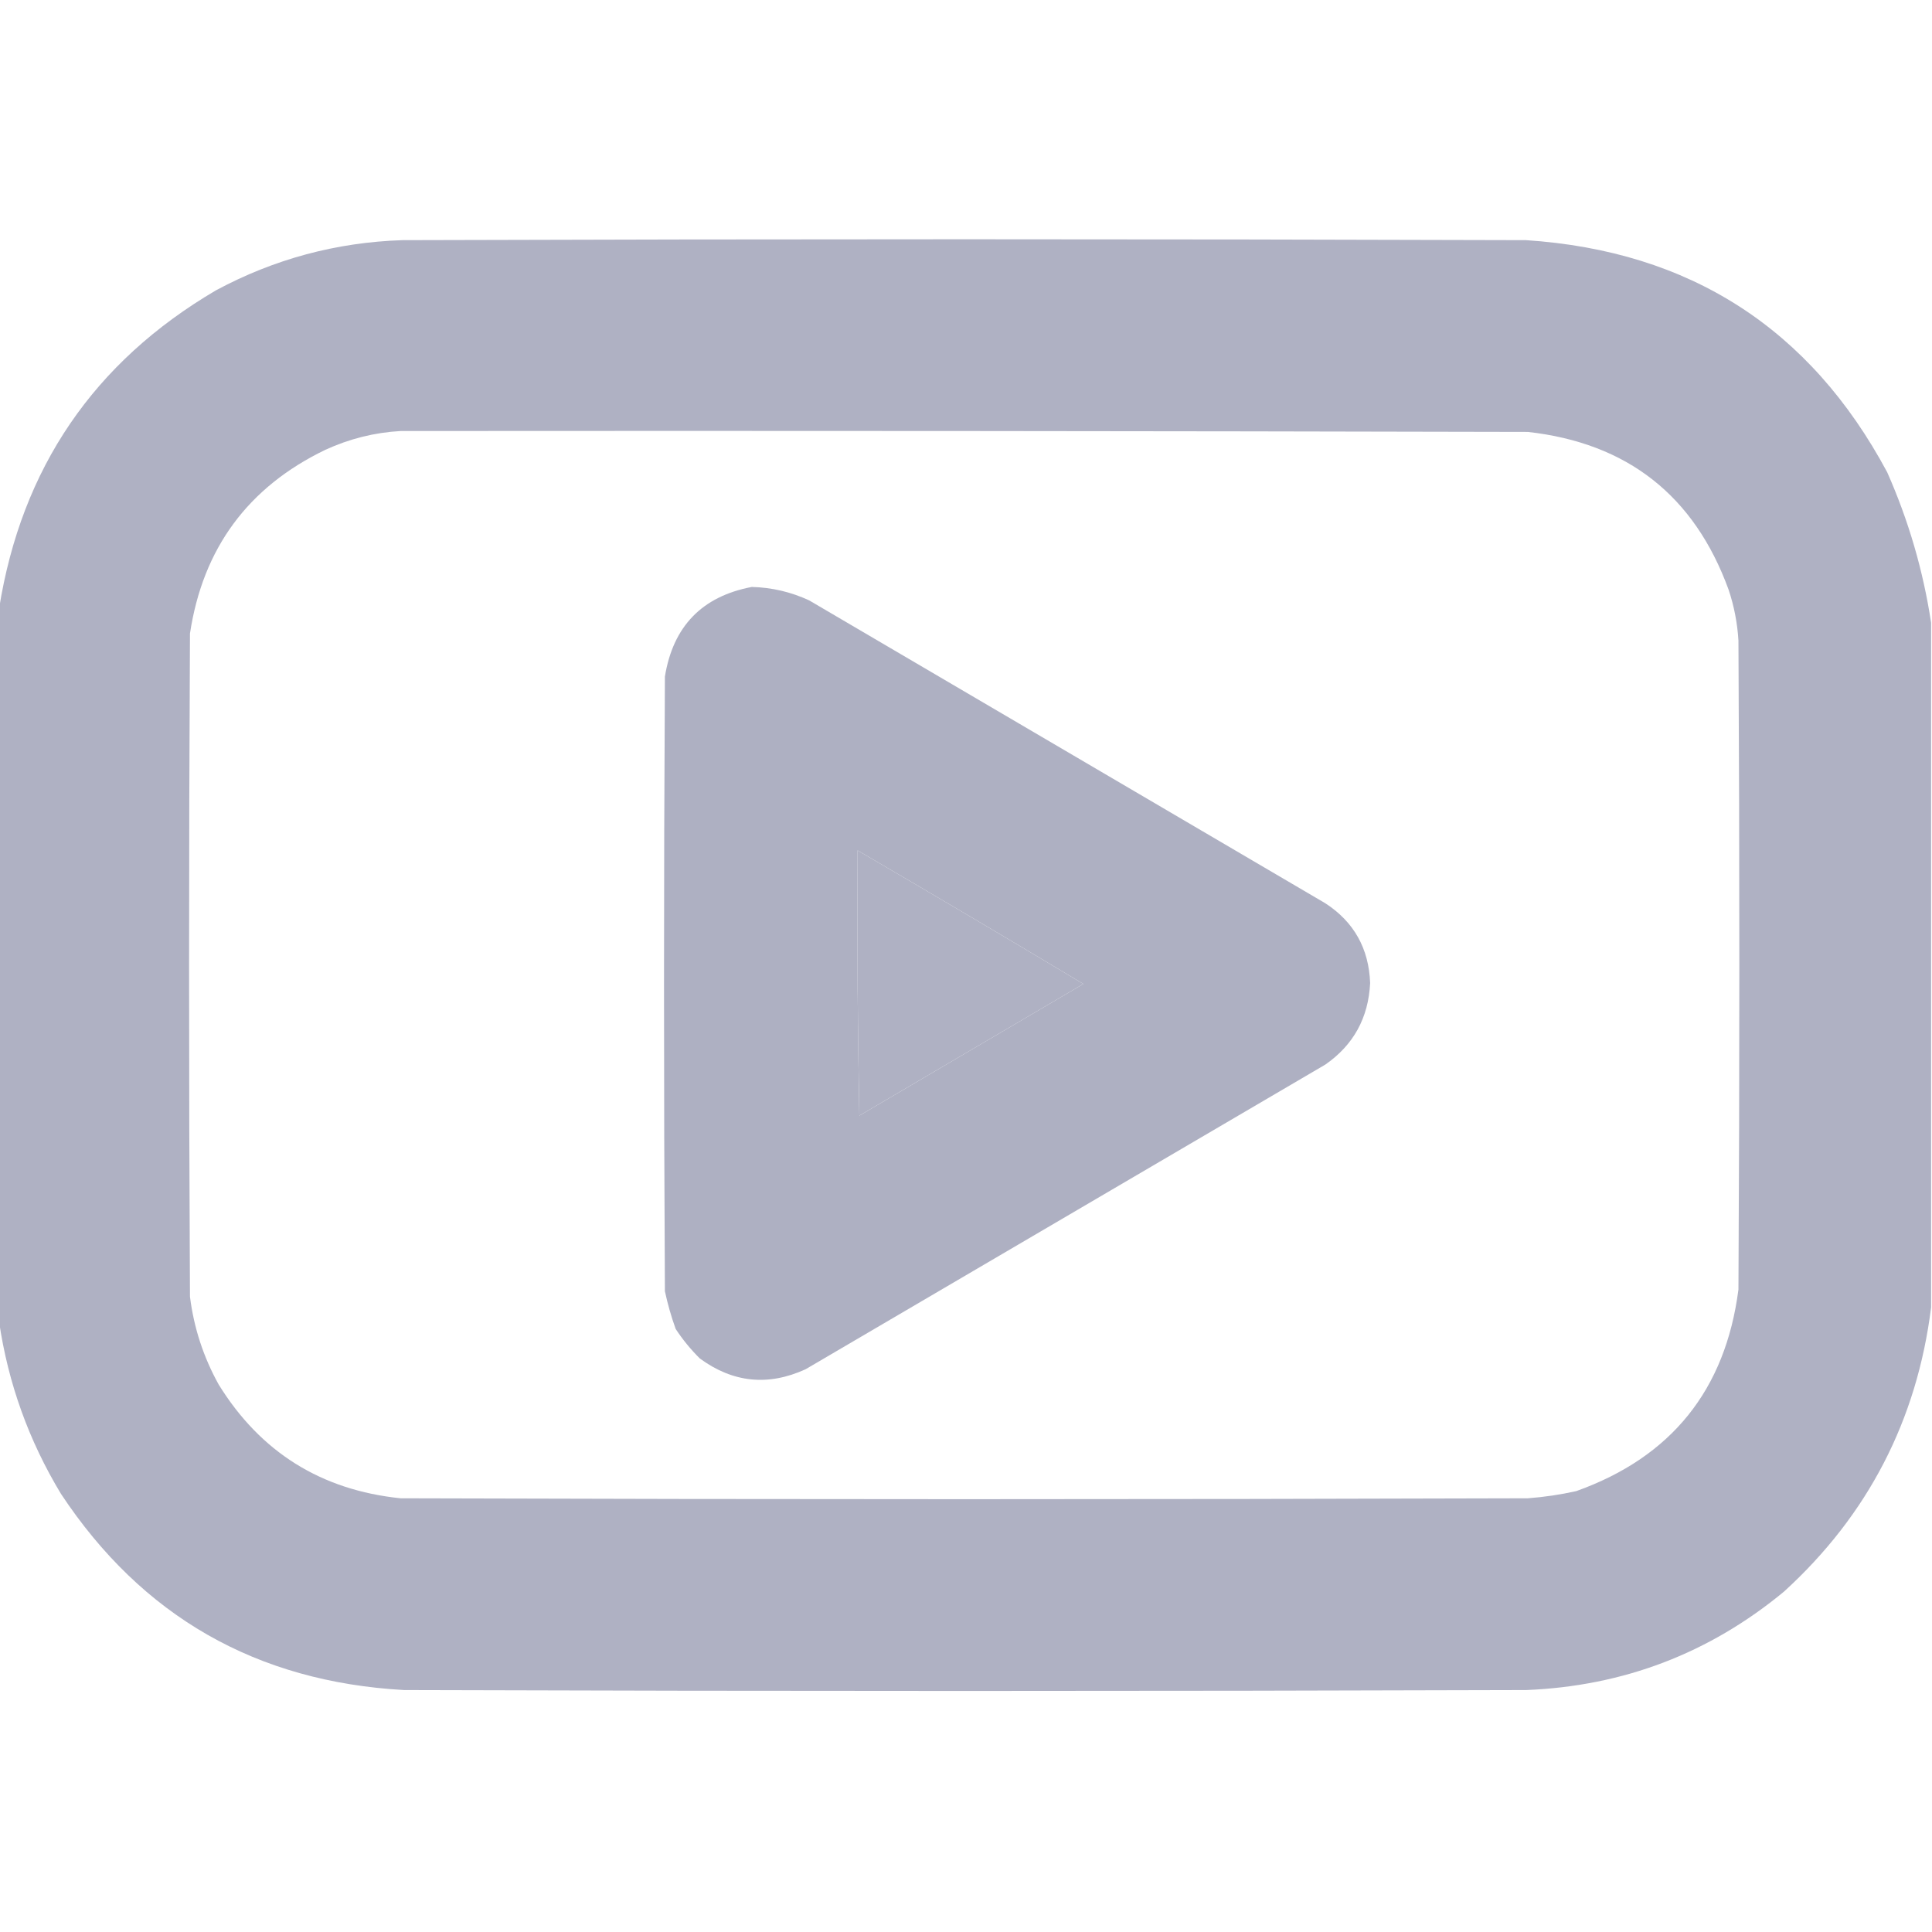 <?xml version="1.0" encoding="UTF-8"?>
<!DOCTYPE svg PUBLIC "-//W3C//DTD SVG 1.1//EN" "http://www.w3.org/Graphics/SVG/1.1/DTD/svg11.dtd">
<svg xmlns="http://www.w3.org/2000/svg" version="1.1" width="1078px" height="1078px" style="shape-rendering:geometricPrecision; text-rendering:geometricPrecision; image-rendering:optimizeQuality; fill-rule:evenodd; clip-rule:evenodd" xmlns:xlink="http://www.w3.org/1999/xlink">
<g><path style="opacity:0.987" fill="#aeb0c2" d="M 1077.5,347.5 C 1077.5,474.833 1077.5,602.167 1077.5,729.5C 1069.61,792.439 1042.28,845.272 995.5,888C 953.834,922.484 905.834,940.817 851.5,943C 642.833,943.667 434.167,943.667 225.5,943C 143.102,938.4 79.269,901.9 34,833.5C 16.032,803.759 4.532,771.759 -0.5,737.5C -0.5,604.833 -0.5,472.167 -0.5,339.5C 12.01,261.191 52.343,202.025 120.5,162C 152.987,144.545 187.654,135.212 224.5,134C 433.5,133.333 642.5,133.333 851.5,134C 942.831,140.055 1010,183.221 1053,263.5C 1064.95,290.492 1073.11,318.492 1077.5,347.5 Z M 223.5,240.5 C 433.167,240.333 642.834,240.5 852.5,241C 908.029,247.198 945.363,276.531 964.5,329C 967.594,338.243 969.427,347.743 970,357.5C 970.667,478.167 970.667,598.833 970,719.5C 962.754,775.516 932.587,813.016 879.5,832C 870.597,833.986 861.597,835.319 852.5,836C 642.833,836.667 433.167,836.667 223.5,836C 179.171,831.428 145.338,810.261 122,772.5C 113.503,757.179 108.17,740.846 106,723.5C 105.333,600.167 105.333,476.833 106,353.5C 113.177,306.002 138.344,271.835 181.5,251C 194.964,244.822 208.964,241.322 223.5,240.5 Z M 478.5,474.5 C 520.67,499.083 562.67,523.917 604.5,549C 562.833,573.5 521.167,598 479.5,622.5C 478.5,573.171 478.167,523.838 478.5,474.5 Z"/></g>
<g><path style="opacity:0.989" fill="#aeb0c2" d="M 419.5,327.5 C 430.674,327.793 441.341,330.293 451.5,335C 547.468,391.32 643.468,447.653 739.5,504C 755.447,514.378 763.78,529.212 764.5,548.5C 763.547,567.92 755.214,583.086 739.5,594C 642.833,650.667 546.167,707.333 449.5,764C 428.645,773.534 408.978,771.534 390.5,758C 385.402,752.959 380.902,747.459 377,741.5C 374.536,734.646 372.536,727.646 371,720.5C 370.333,606.167 370.333,491.833 371,377.5C 375.557,349.444 391.724,332.777 419.5,327.5 Z M 478.5,474.5 C 478.167,523.838 478.5,573.171 479.5,622.5C 521.167,598 562.833,573.5 604.5,549C 562.67,523.917 520.67,499.083 478.5,474.5 Z"/></g>
</svg>
